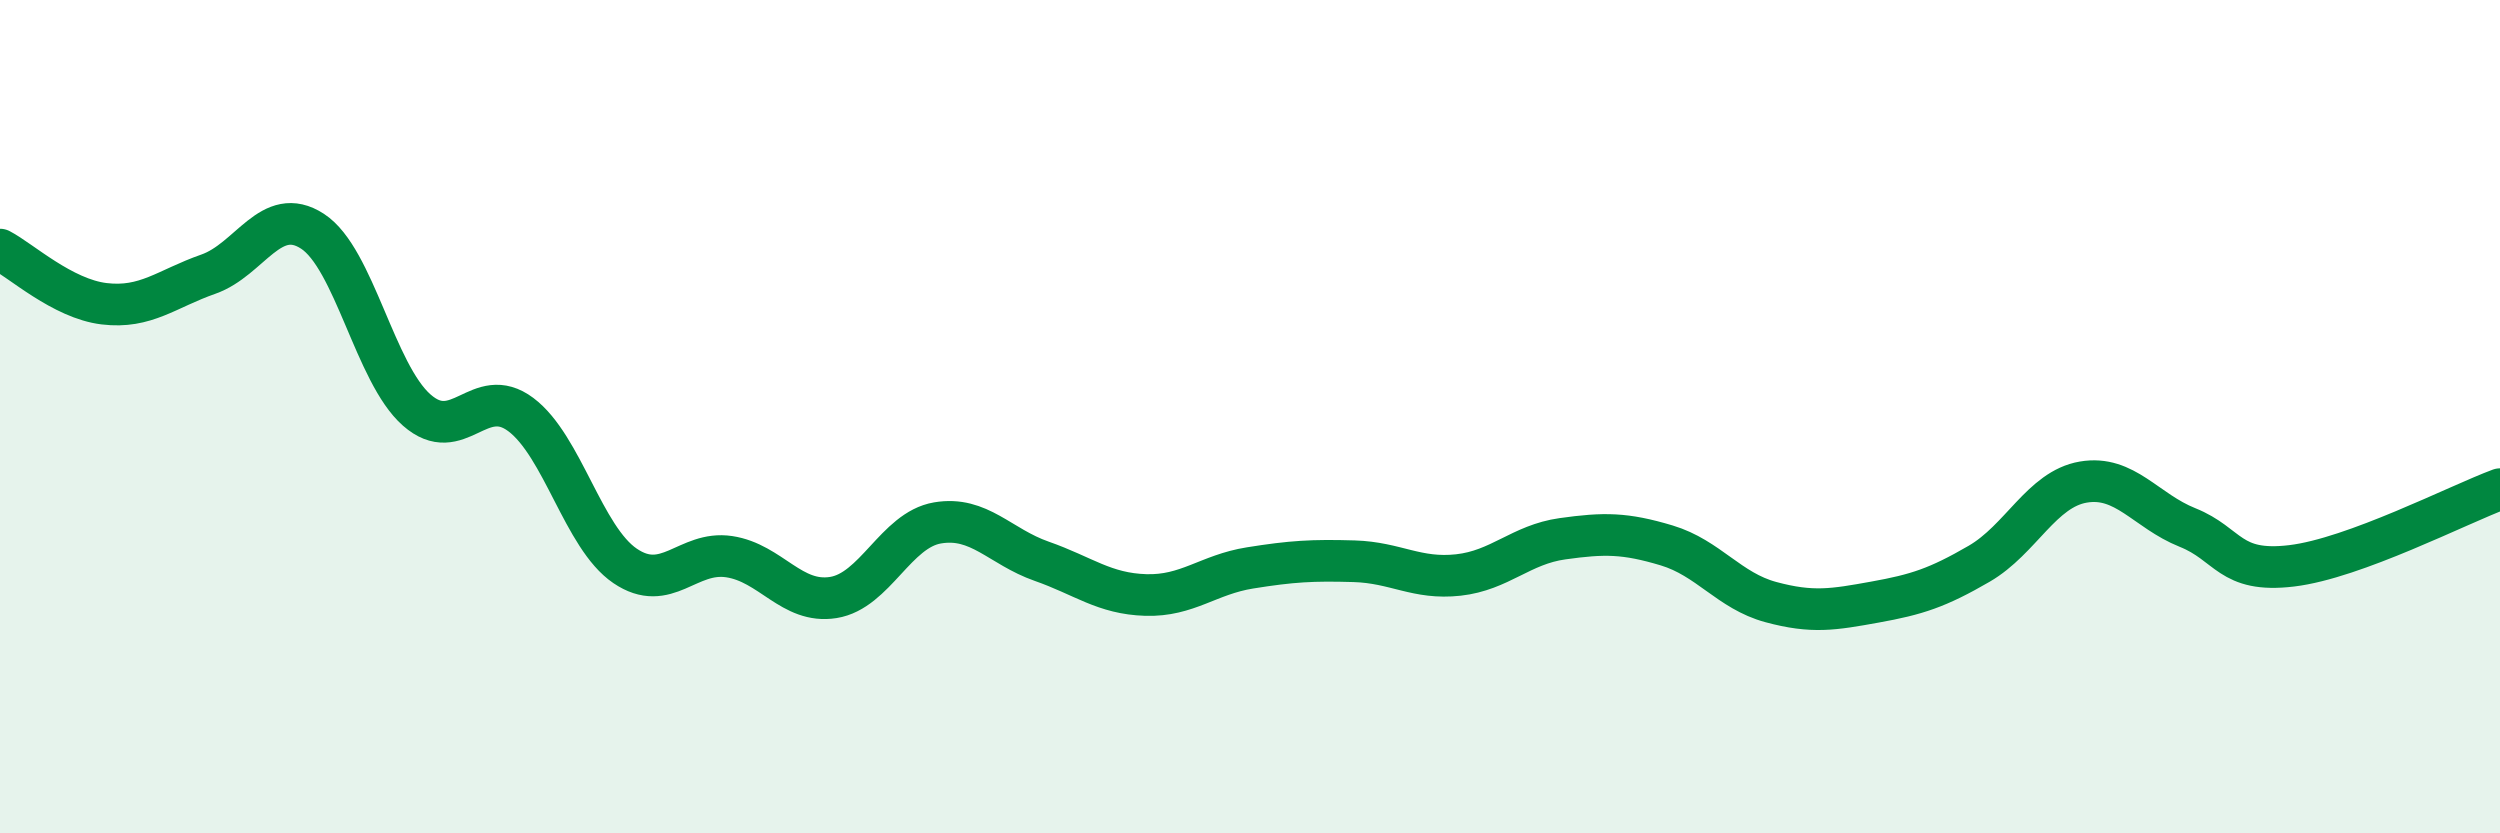 
    <svg width="60" height="20" viewBox="0 0 60 20" xmlns="http://www.w3.org/2000/svg">
      <path
        d="M 0,5.99 C 0.5,6.25 1.5,7.17 2.5,7.29 C 3.5,7.41 4,6.93 5,6.58 C 6,6.23 6.5,4.9 7.5,5.55 C 8.5,6.2 9,8.96 10,9.84 C 11,10.72 11.5,9.2 12.5,9.95 C 13.5,10.7 14,12.9 15,13.58 C 16,14.26 16.5,13.21 17.5,13.36 C 18.5,13.51 19,14.5 20,14.34 C 21,14.18 21.5,12.72 22.5,12.55 C 23.5,12.38 24,13.12 25,13.47 C 26,13.82 26.5,14.25 27.5,14.28 C 28.5,14.31 29,13.79 30,13.63 C 31,13.47 31.5,13.44 32.5,13.47 C 33.5,13.5 34,13.91 35,13.8 C 36,13.69 36.5,13.07 37.5,12.93 C 38.5,12.79 39,12.79 40,13.09 C 41,13.39 41.5,14.18 42.5,14.45 C 43.5,14.72 44,14.63 45,14.45 C 46,14.27 46.5,14.11 47.5,13.53 C 48.5,12.95 49,11.74 50,11.57 C 51,11.4 51.5,12.26 52.5,12.66 C 53.5,13.06 53.5,13.76 55,13.58 C 56.5,13.4 59,12.11 60,11.74L60 20L0 20Z"
        fill="#008740"
        opacity="0.1"
        stroke-linecap="round"
        stroke-linejoin="round"
      />
      <path
        d="M 0,5.99 C 0.5,6.25 1.5,7.17 2.5,7.29 C 3.5,7.41 4,6.93 5,6.58 C 6,6.23 6.5,4.9 7.5,5.55 C 8.5,6.2 9,8.96 10,9.84 C 11,10.72 11.5,9.2 12.5,9.95 C 13.5,10.7 14,12.9 15,13.58 C 16,14.26 16.5,13.21 17.5,13.36 C 18.5,13.51 19,14.5 20,14.34 C 21,14.18 21.5,12.72 22.5,12.55 C 23.5,12.38 24,13.12 25,13.47 C 26,13.82 26.5,14.25 27.5,14.28 C 28.5,14.31 29,13.79 30,13.63 C 31,13.47 31.5,13.44 32.5,13.47 C 33.5,13.5 34,13.91 35,13.8 C 36,13.69 36.5,13.07 37.5,12.93 C 38.5,12.79 39,12.79 40,13.09 C 41,13.39 41.5,14.18 42.5,14.45 C 43.5,14.72 44,14.63 45,14.45 C 46,14.27 46.5,14.11 47.5,13.53 C 48.5,12.95 49,11.74 50,11.57 C 51,11.4 51.5,12.26 52.5,12.66 C 53.5,13.06 53.5,13.76 55,13.58 C 56.5,13.4 59,12.11 60,11.74"
        stroke="#008740"
        stroke-width="1"
        fill="none"
        stroke-linecap="round"
        stroke-linejoin="round"
      />
    </svg>
  
